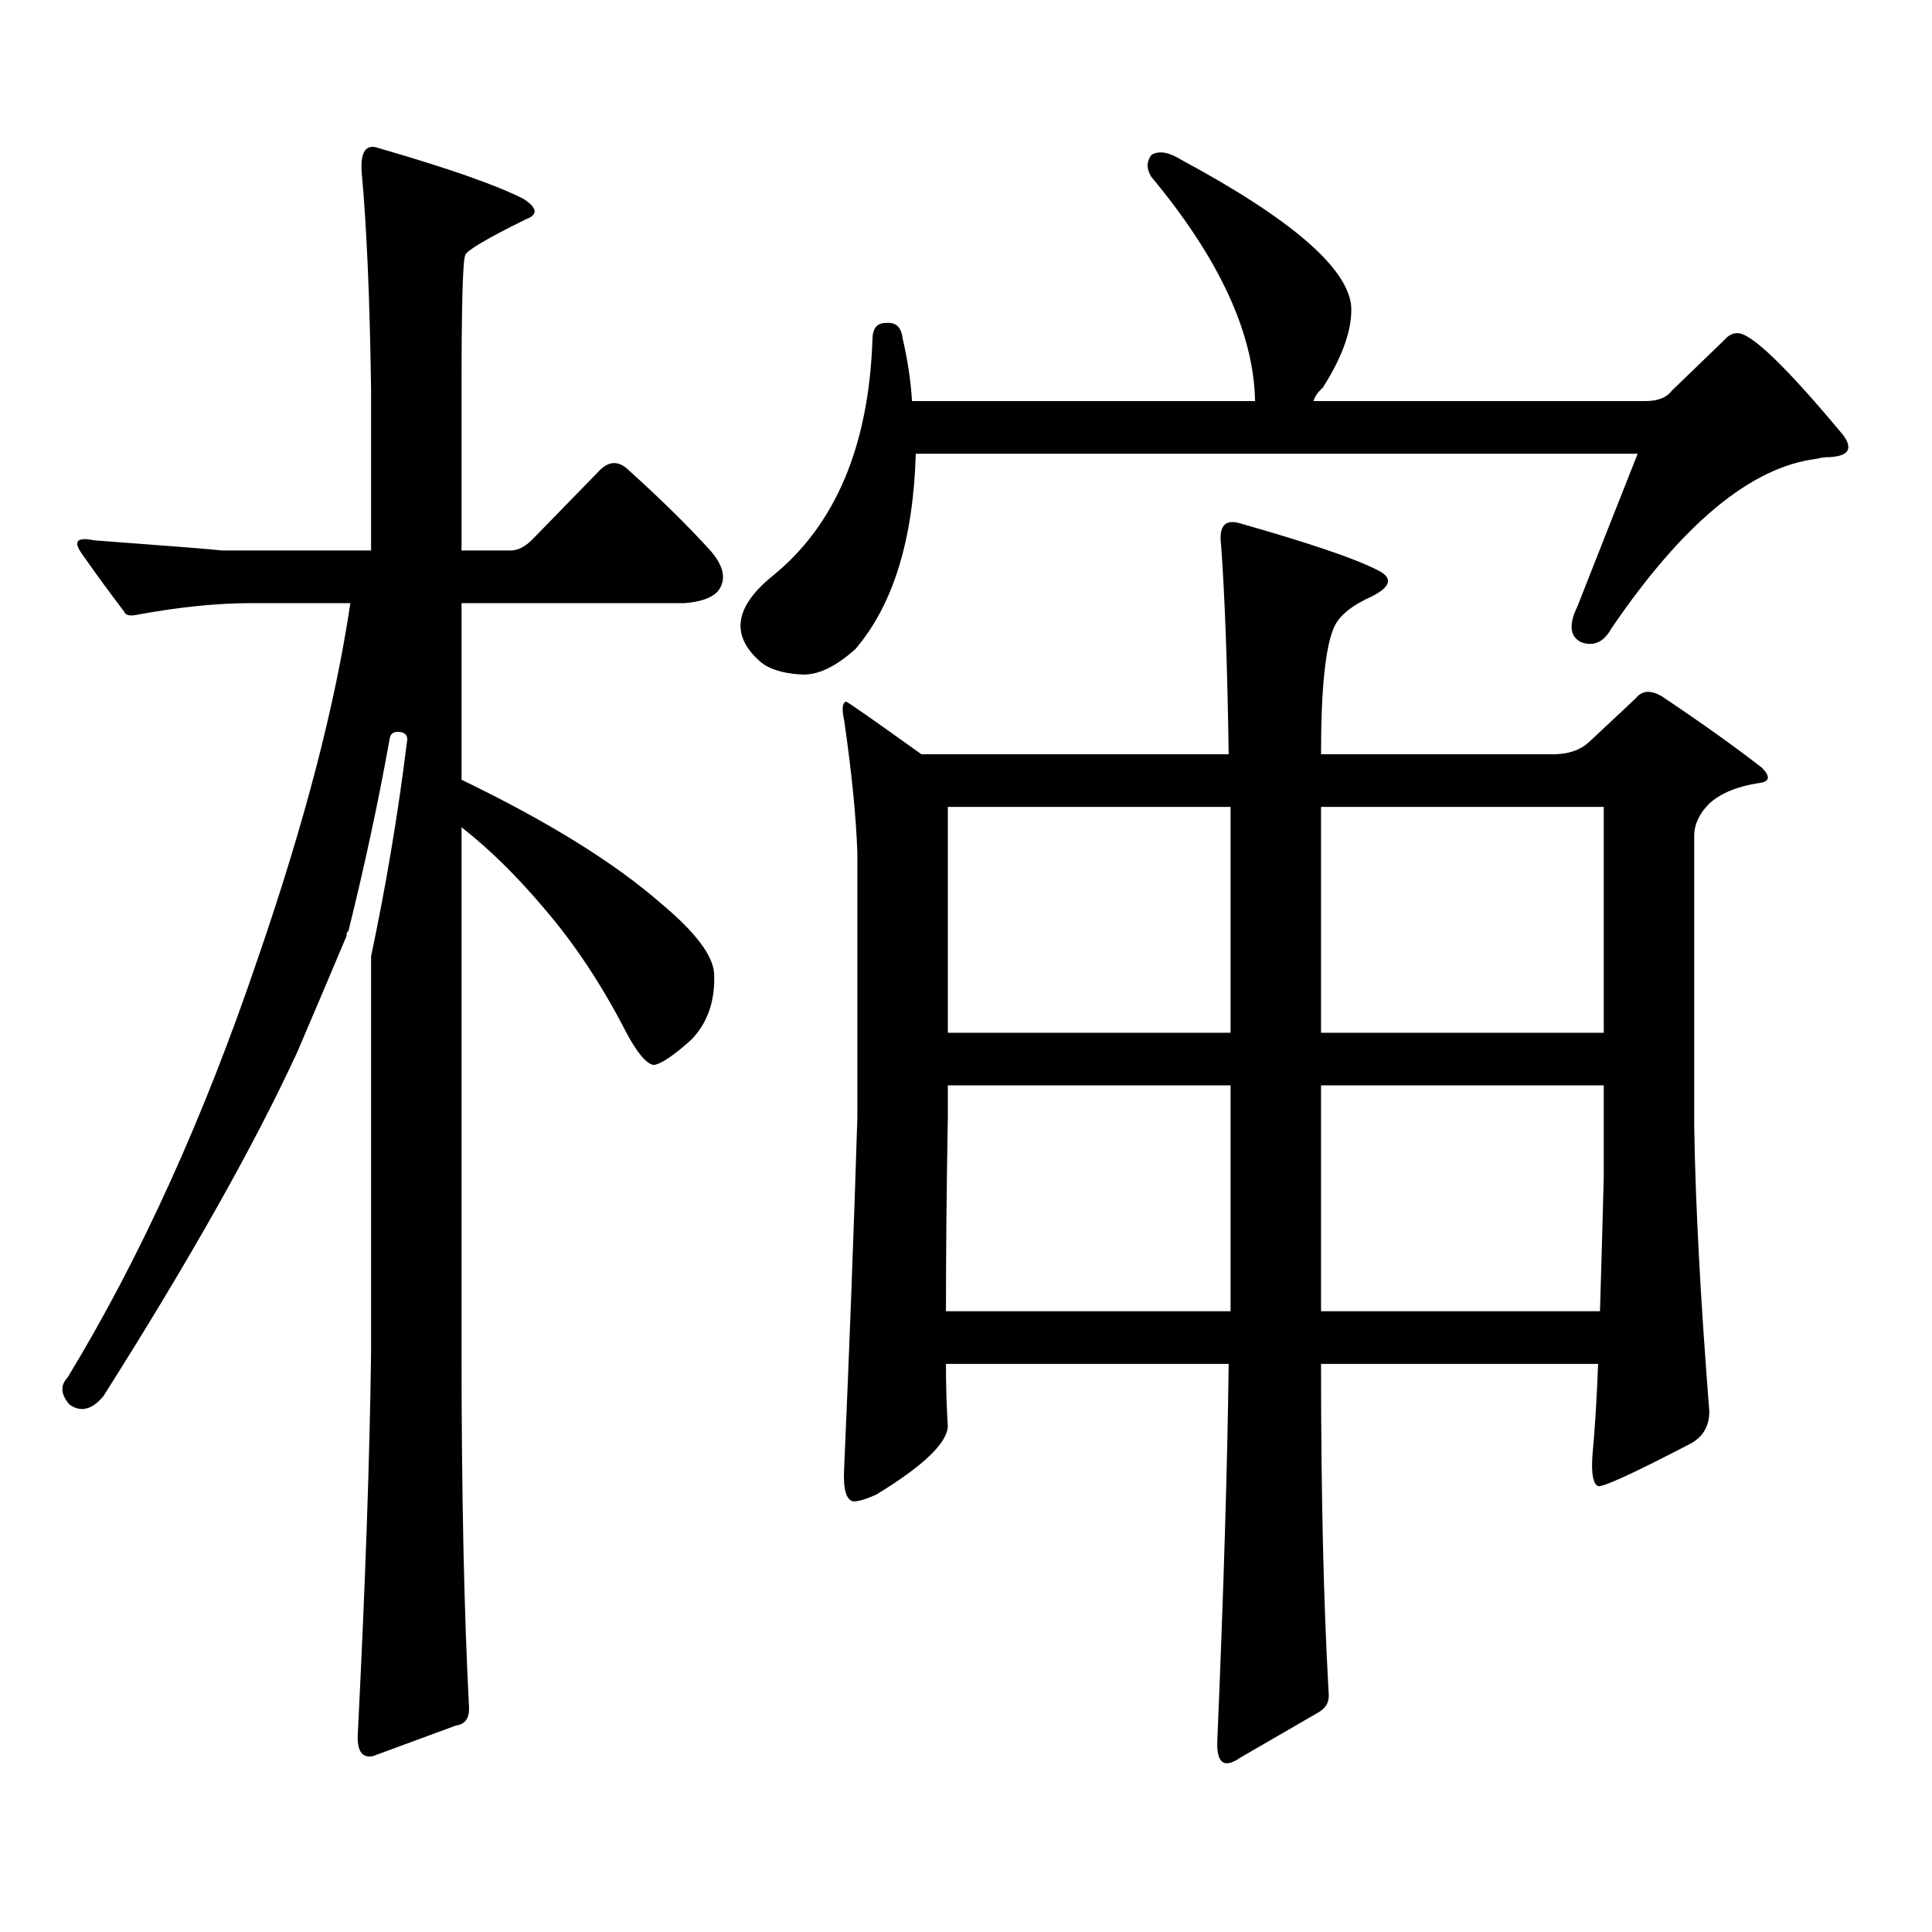 <?xml version="1.0" encoding="utf-8"?>
<!-- Generator: Adobe Illustrator 16.0.0, SVG Export Plug-In . SVG Version: 6.00 Build 0)  -->
<!DOCTYPE svg PUBLIC "-//W3C//DTD SVG 1.1//EN" "http://www.w3.org/Graphics/SVG/1.1/DTD/svg11.dtd">
<svg version="1.1" id="图层_1" xmlns="http://www.w3.org/2000/svg" xmlns:xlink="http://www.w3.org/1999/xlink" x="0px" y="0px"
	 width="1000px" height="1000px" viewBox="0 0 1000 1000" enable-background="new 0 0 1000 1000" xml:space="preserve">
<path d="M242.799,884.355c0,5.273-2.286,8.198-6.829,8.789l-42.926,15.82c-5.854,1.167-8.46-2.939-7.805-12.305
	c3.902-77.935,6.174-143.551,6.829-196.875V495c7.805-36.914,13.979-73.828,18.536-110.742c0.641-2.926-0.335-4.684-2.927-5.273
	c-3.262-0.577-5.213,0.302-5.854,2.637c-5.854,32.821-13.018,66.22-21.463,100.195c-0.655,0.59-0.976,1.181-0.976,1.758v0.879
	c-7.164,17.001-15.609,36.914-25.365,59.766C131.902,592.27,98.412,651.747,53.535,722.637c-5.854,7.031-11.707,8.5-17.561,4.395
	c-4.558-5.273-4.878-9.957-0.976-14.063c37.713-62.101,70.563-134.473,98.534-217.09c24.055-69.723,39.999-130.957,47.804-183.691
	h-51.706c-17.561,0-37.407,2.06-59.511,6.152c-3.262,0.59-5.213,0-5.854-1.758c-8.46-11.124-15.944-21.383-22.438-30.762
	c-3.902-5.851-1.631-7.91,6.829-6.152c39.664,2.938,61.782,4.696,66.34,5.273h77.071v-83.496
	c-0.655-46.871-2.286-84.375-4.878-112.5c-0.655-10.547,2.271-14.64,8.78-12.305c36.417,10.547,61.462,19.336,75.12,26.367
	c7.149,4.696,7.47,8.212,0.976,10.547c-20.167,9.97-30.578,16.122-31.219,18.457c-1.311,2.348-1.951,25.488-1.951,69.434v83.496
	h25.365c3.902,0,7.805-2.047,11.707-6.152l35.121-36.035c4.543-4.093,9.101-4.093,13.658,0
	c16.905,15.243,31.219,29.306,42.926,42.188c7.149,8.212,8.445,15.243,3.902,21.094c-3.262,3.516-9.115,5.575-17.561,6.152H238.896
	v91.406c44.877,21.684,79.343,43.066,103.412,64.16c17.561,14.652,26.661,26.669,27.316,36.035
	c0.641,14.063-3.262,25.488-11.707,34.277c-9.115,8.212-15.609,12.606-19.512,13.184c-3.902-0.577-8.78-6.441-14.634-17.578
	c-12.362-24.02-26.341-45.113-41.95-63.281c-14.313-16.988-28.627-31.051-42.926-42.188v271.582
	C238.896,773.022,240.192,834.546,242.799,884.355z M865.223,202.324l27.316-26.367c1.951-2.335,4.223-3.516,6.829-3.516
	c7.149,0,25.365,17.578,54.633,52.734c5.198,7.031,2.927,10.849-6.829,11.426c-2.606,0-4.878,0.302-6.829,0.879
	c-33.825,4.105-69.267,33.398-106.339,87.891c-3.902,7.031-9.115,9.379-15.609,7.031c-5.854-2.926-6.509-9.078-1.951-18.457
	c11.052-28.125,21.463-54.492,31.219-79.102H474.013c-1.311,44.535-11.707,78.223-31.219,101.074
	c-10.411,9.379-19.847,13.773-28.292,13.184c-9.756-0.577-16.92-2.926-21.463-7.031c-14.969-13.473-12.683-28.125,6.829-43.945
	c32.515-26.367,49.755-67.086,51.706-122.168c0-5.851,2.271-8.789,6.829-8.789c5.198-0.577,8.125,2.06,8.78,7.91
	c2.592,11.137,4.223,21.973,4.878,32.52h177.557c-0.655-35.156-18.536-73.828-53.657-116.016c-2.606-4.093-2.606-7.91,0-11.426
	c3.902-2.335,9.101-1.456,15.609,2.637c56.584,30.473,85.852,55.673,87.803,75.586c0.641,11.728-4.237,25.79-14.634,42.188
	c-2.606,2.348-4.237,4.696-4.878,7.031h171.703C858.059,207.598,862.616,205.84,865.223,202.324z M632.058,282.305
	c-1.311-9.957,1.951-13.761,9.756-11.426c35.121,9.97,58.535,17.88,70.242,23.73c9.101,4.105,8.445,8.789-1.951,14.063
	c-10.411,4.696-16.92,9.97-19.512,15.82c-4.558,9.97-6.829,31.942-6.829,65.918h119.997c7.805,0,13.979-2.047,18.536-6.152
	l24.39-22.852c3.247-4.093,7.805-4.395,13.658-0.879c20.152,13.485,37.393,25.79,51.706,36.914c4.543,4.696,3.902,7.333-1.951,7.91
	c-11.066,1.758-19.512,5.273-25.365,10.547c-5.213,5.273-7.805,10.849-7.805,16.699V583.77c0.641,39.853,3.247,88.77,7.805,146.777
	c0,7.621-3.262,13.184-9.756,16.699c-29.268,15.243-45.212,22.549-47.804,21.973c-2.606-1.182-3.582-6.441-2.927-15.82
	c1.296-14.063,2.271-29.883,2.927-47.461H683.764c0,66.797,1.296,123.335,3.902,169.629c0.641,4.683-0.976,8.198-4.878,10.547
	l-40.975,23.73c-8.46,5.85-12.362,2.637-11.707-9.668c3.247-76.768,5.198-141.504,5.854-194.238H489.622
	c0,11.137,0.32,21.973,0.976,32.52c-0.655,8.789-13.018,20.517-37.072,35.156c-5.213,2.334-9.115,3.516-11.707,3.516
	c-3.902-0.591-5.533-6.455-4.878-17.578c2.592-58.585,4.878-118.941,6.829-181.055V441.387c-0.655-18.746-2.927-41.598-6.829-68.555
	c-1.311-5.851-0.976-9.078,0.976-9.668c0.641,0,13.658,9.091,39.023,27.246H635.96C635.305,345.297,634.009,309.262,632.058,282.305
	z M636.936,561.797H490.598v16.699c-0.655,36.337-0.976,69.735-0.976,100.195h147.313V561.797z M636.936,417.656H490.598v116.895
	h146.338V417.656z M683.764,534.551h146.338V417.656H683.764V534.551z M683.764,678.691H828.15
	c0.641-21.094,1.296-44.234,1.951-69.434v-47.461H683.764V678.691z"/>
</svg>
